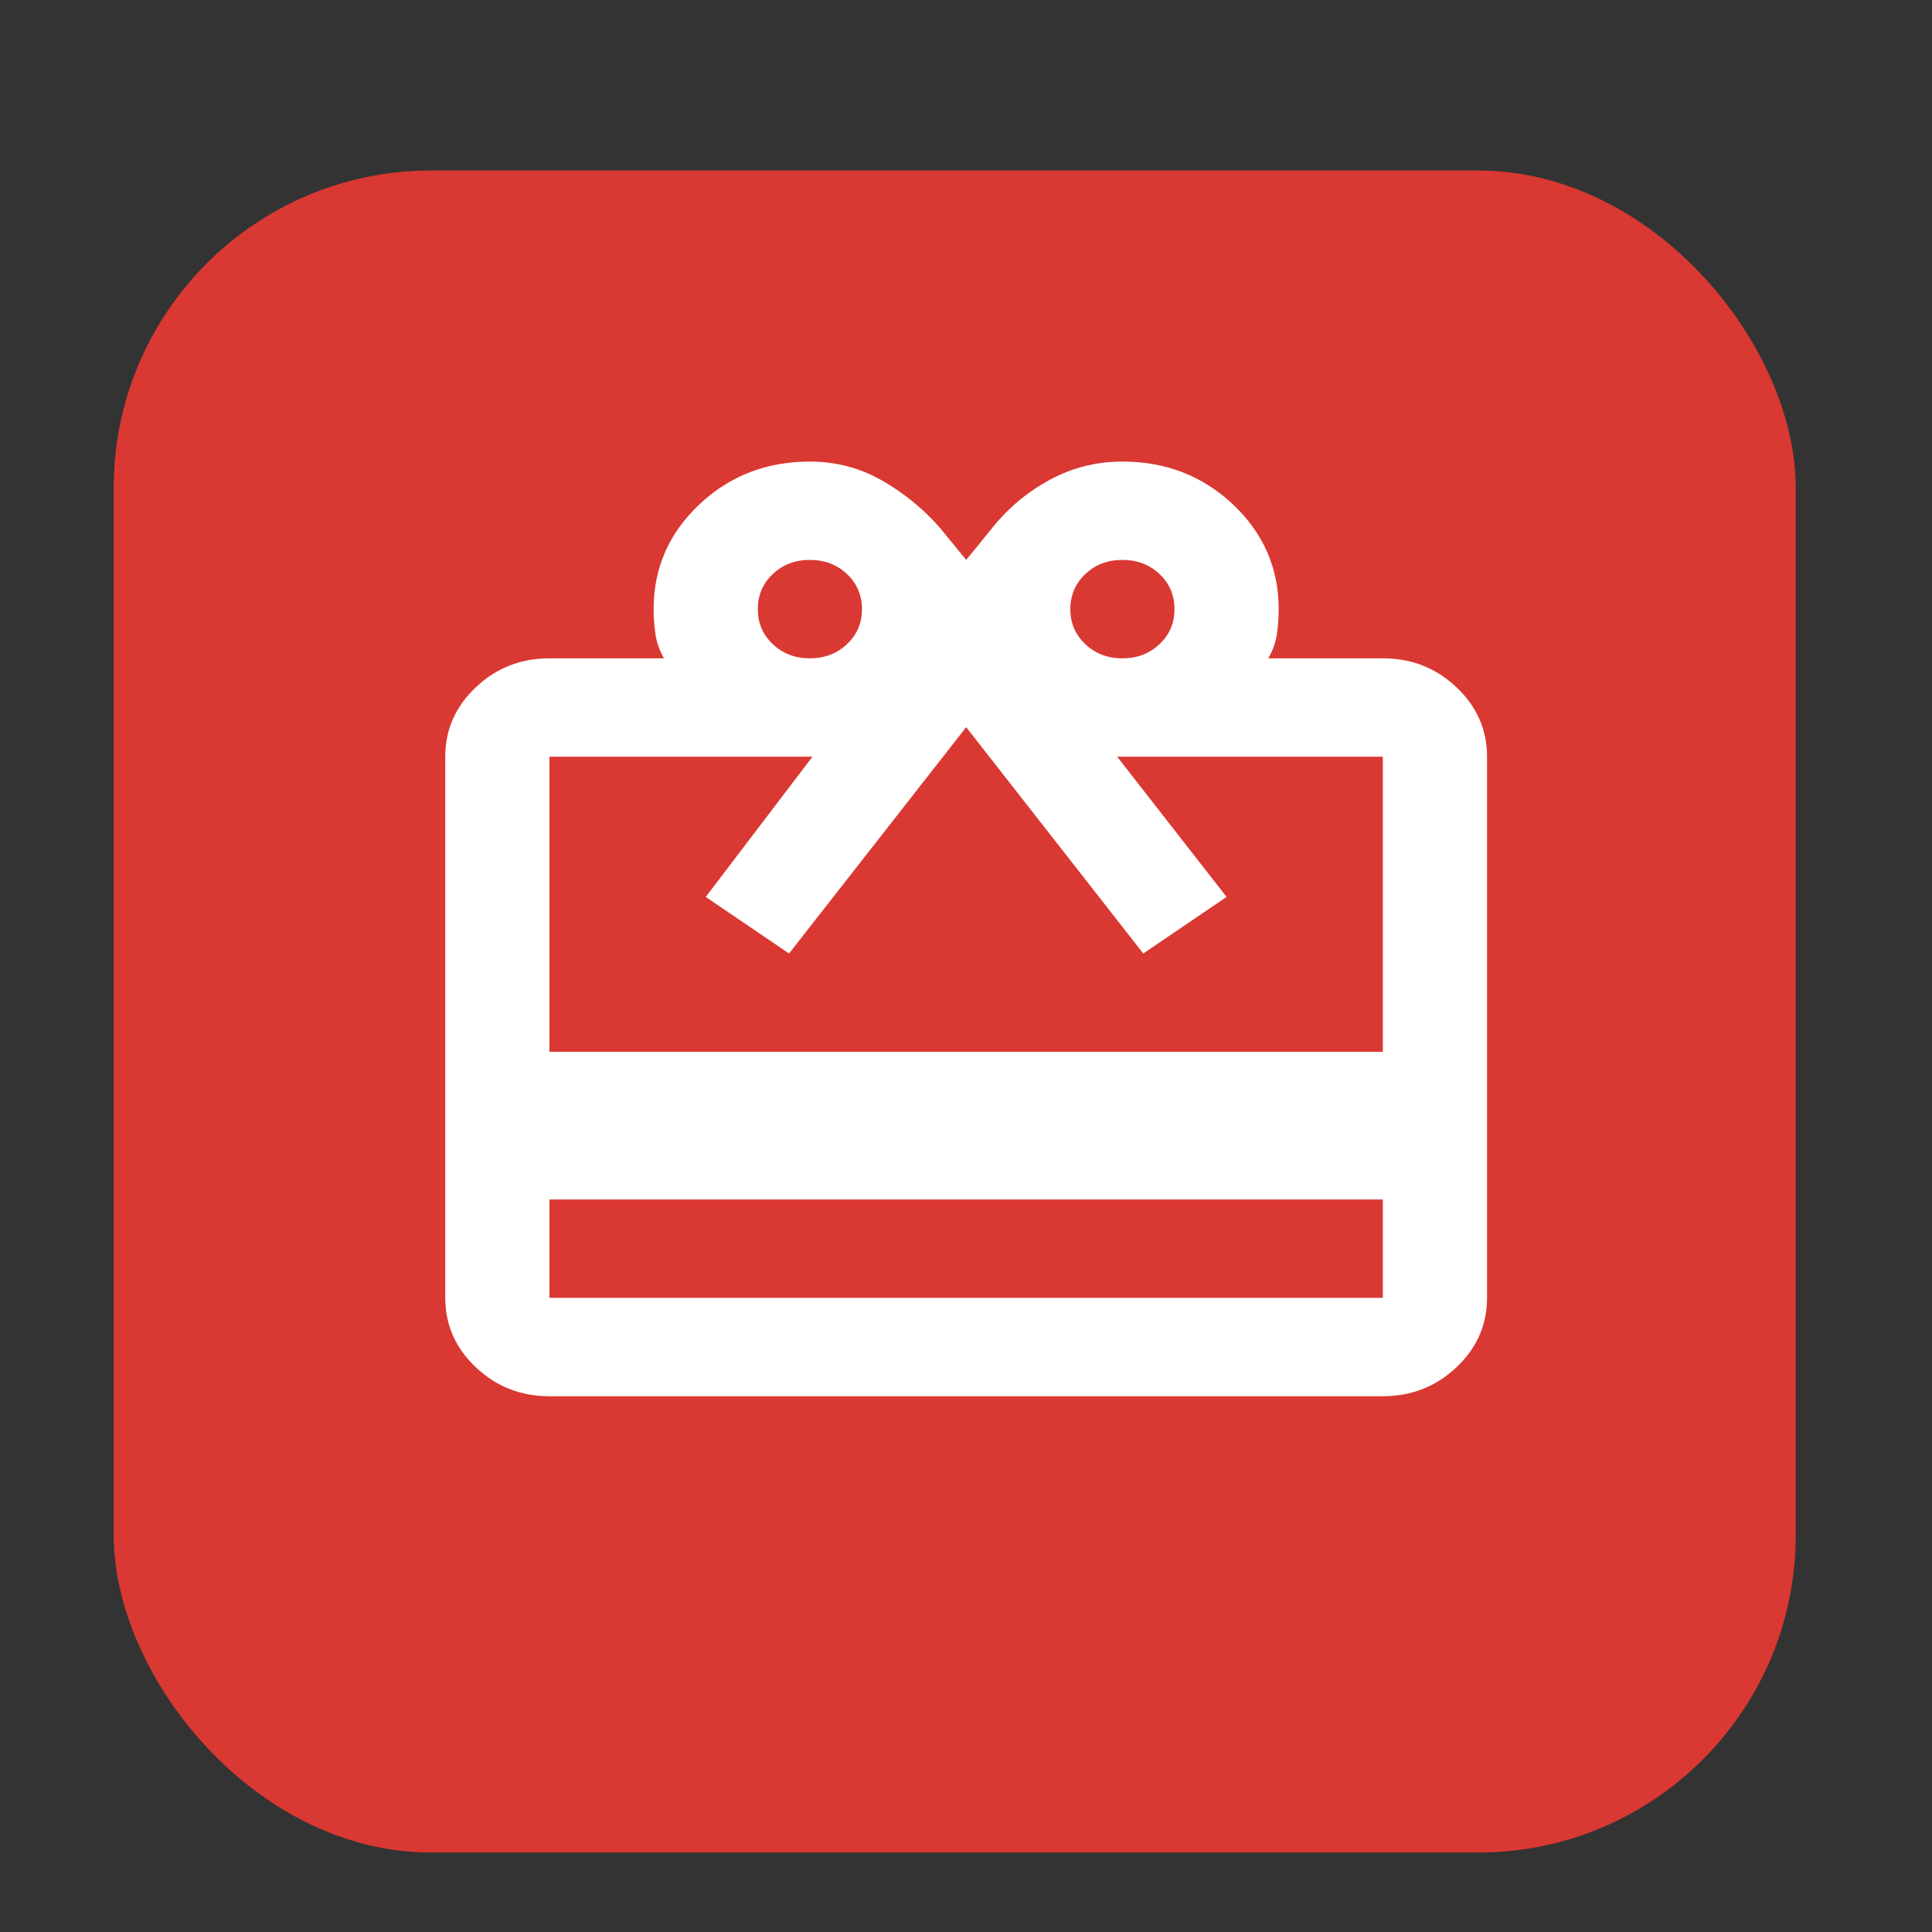 <svg width="32" height="32" viewBox="0 0 32 32" fill="none" xmlns="http://www.w3.org/2000/svg">
<rect x="0" y="0" width="32" height="32" fill="#333333" stroke="none"/>
<rect x="1.883" y="2.824" width="27.86" height="27.86" rx="5.257" fill="#DA3832"/>
<mask id="mask0_429_1383" style="mask-type:alpha" maskUnits="userSpaceOnUse" x="5" y="6" width="22" height="22">
<rect x="5.648" y="6.367" width="20.706" height="20.706" fill="white"/>
</mask>
<g mask="url(#mask0_429_1383)">
<path d="M9.1 19.867V21.496H22.904V19.867H9.1ZM9.1 10.904H10.998C10.927 10.782 10.88 10.653 10.858 10.517C10.837 10.381 10.826 10.238 10.826 10.089C10.826 9.41 11.078 8.833 11.581 8.357C12.084 7.882 12.695 7.645 13.414 7.645C13.846 7.645 14.245 7.75 14.611 7.96C14.978 8.171 15.298 8.432 15.571 8.745L16.003 9.274L16.434 8.745C16.693 8.419 17.009 8.154 17.383 7.95C17.757 7.746 18.159 7.645 18.591 7.645C19.31 7.645 19.921 7.882 20.424 8.357C20.927 8.833 21.179 9.41 21.179 10.089C21.179 10.238 21.168 10.381 21.147 10.517C21.125 10.653 21.078 10.782 21.006 10.904H22.904C23.379 10.904 23.785 11.063 24.123 11.383C24.461 11.702 24.63 12.085 24.63 12.533V21.496C24.63 21.945 24.461 22.328 24.123 22.647C23.785 22.966 23.379 23.126 22.904 23.126H9.1C8.626 23.126 8.22 22.966 7.882 22.647C7.544 22.328 7.375 21.945 7.375 21.496V12.533C7.375 12.085 7.544 11.702 7.882 11.383C8.22 11.063 8.626 10.904 9.1 10.904ZM9.1 17.422H22.904V12.533H18.504L20.316 14.856L18.936 15.793L16.003 12.044L13.069 15.793L11.689 14.856L13.457 12.533H9.1V17.422ZM13.414 10.904C13.659 10.904 13.864 10.826 14.029 10.669C14.194 10.513 14.277 10.32 14.277 10.089C14.277 9.858 14.194 9.665 14.029 9.508C13.864 9.352 13.659 9.274 13.414 9.274C13.17 9.274 12.965 9.352 12.8 9.508C12.634 9.665 12.552 9.858 12.552 10.089C12.552 10.32 12.634 10.513 12.8 10.669C12.965 10.826 13.17 10.904 13.414 10.904ZM18.591 10.904C18.835 10.904 19.04 10.826 19.205 10.669C19.371 10.513 19.453 10.32 19.453 10.089C19.453 9.858 19.371 9.665 19.205 9.508C19.04 9.352 18.835 9.274 18.591 9.274C18.346 9.274 18.141 9.352 17.976 9.508C17.811 9.665 17.728 9.858 17.728 10.089C17.728 10.32 17.811 10.513 17.976 10.669C18.141 10.826 18.346 10.904 18.591 10.904Z" fill="white"/>
</g>
</svg>
